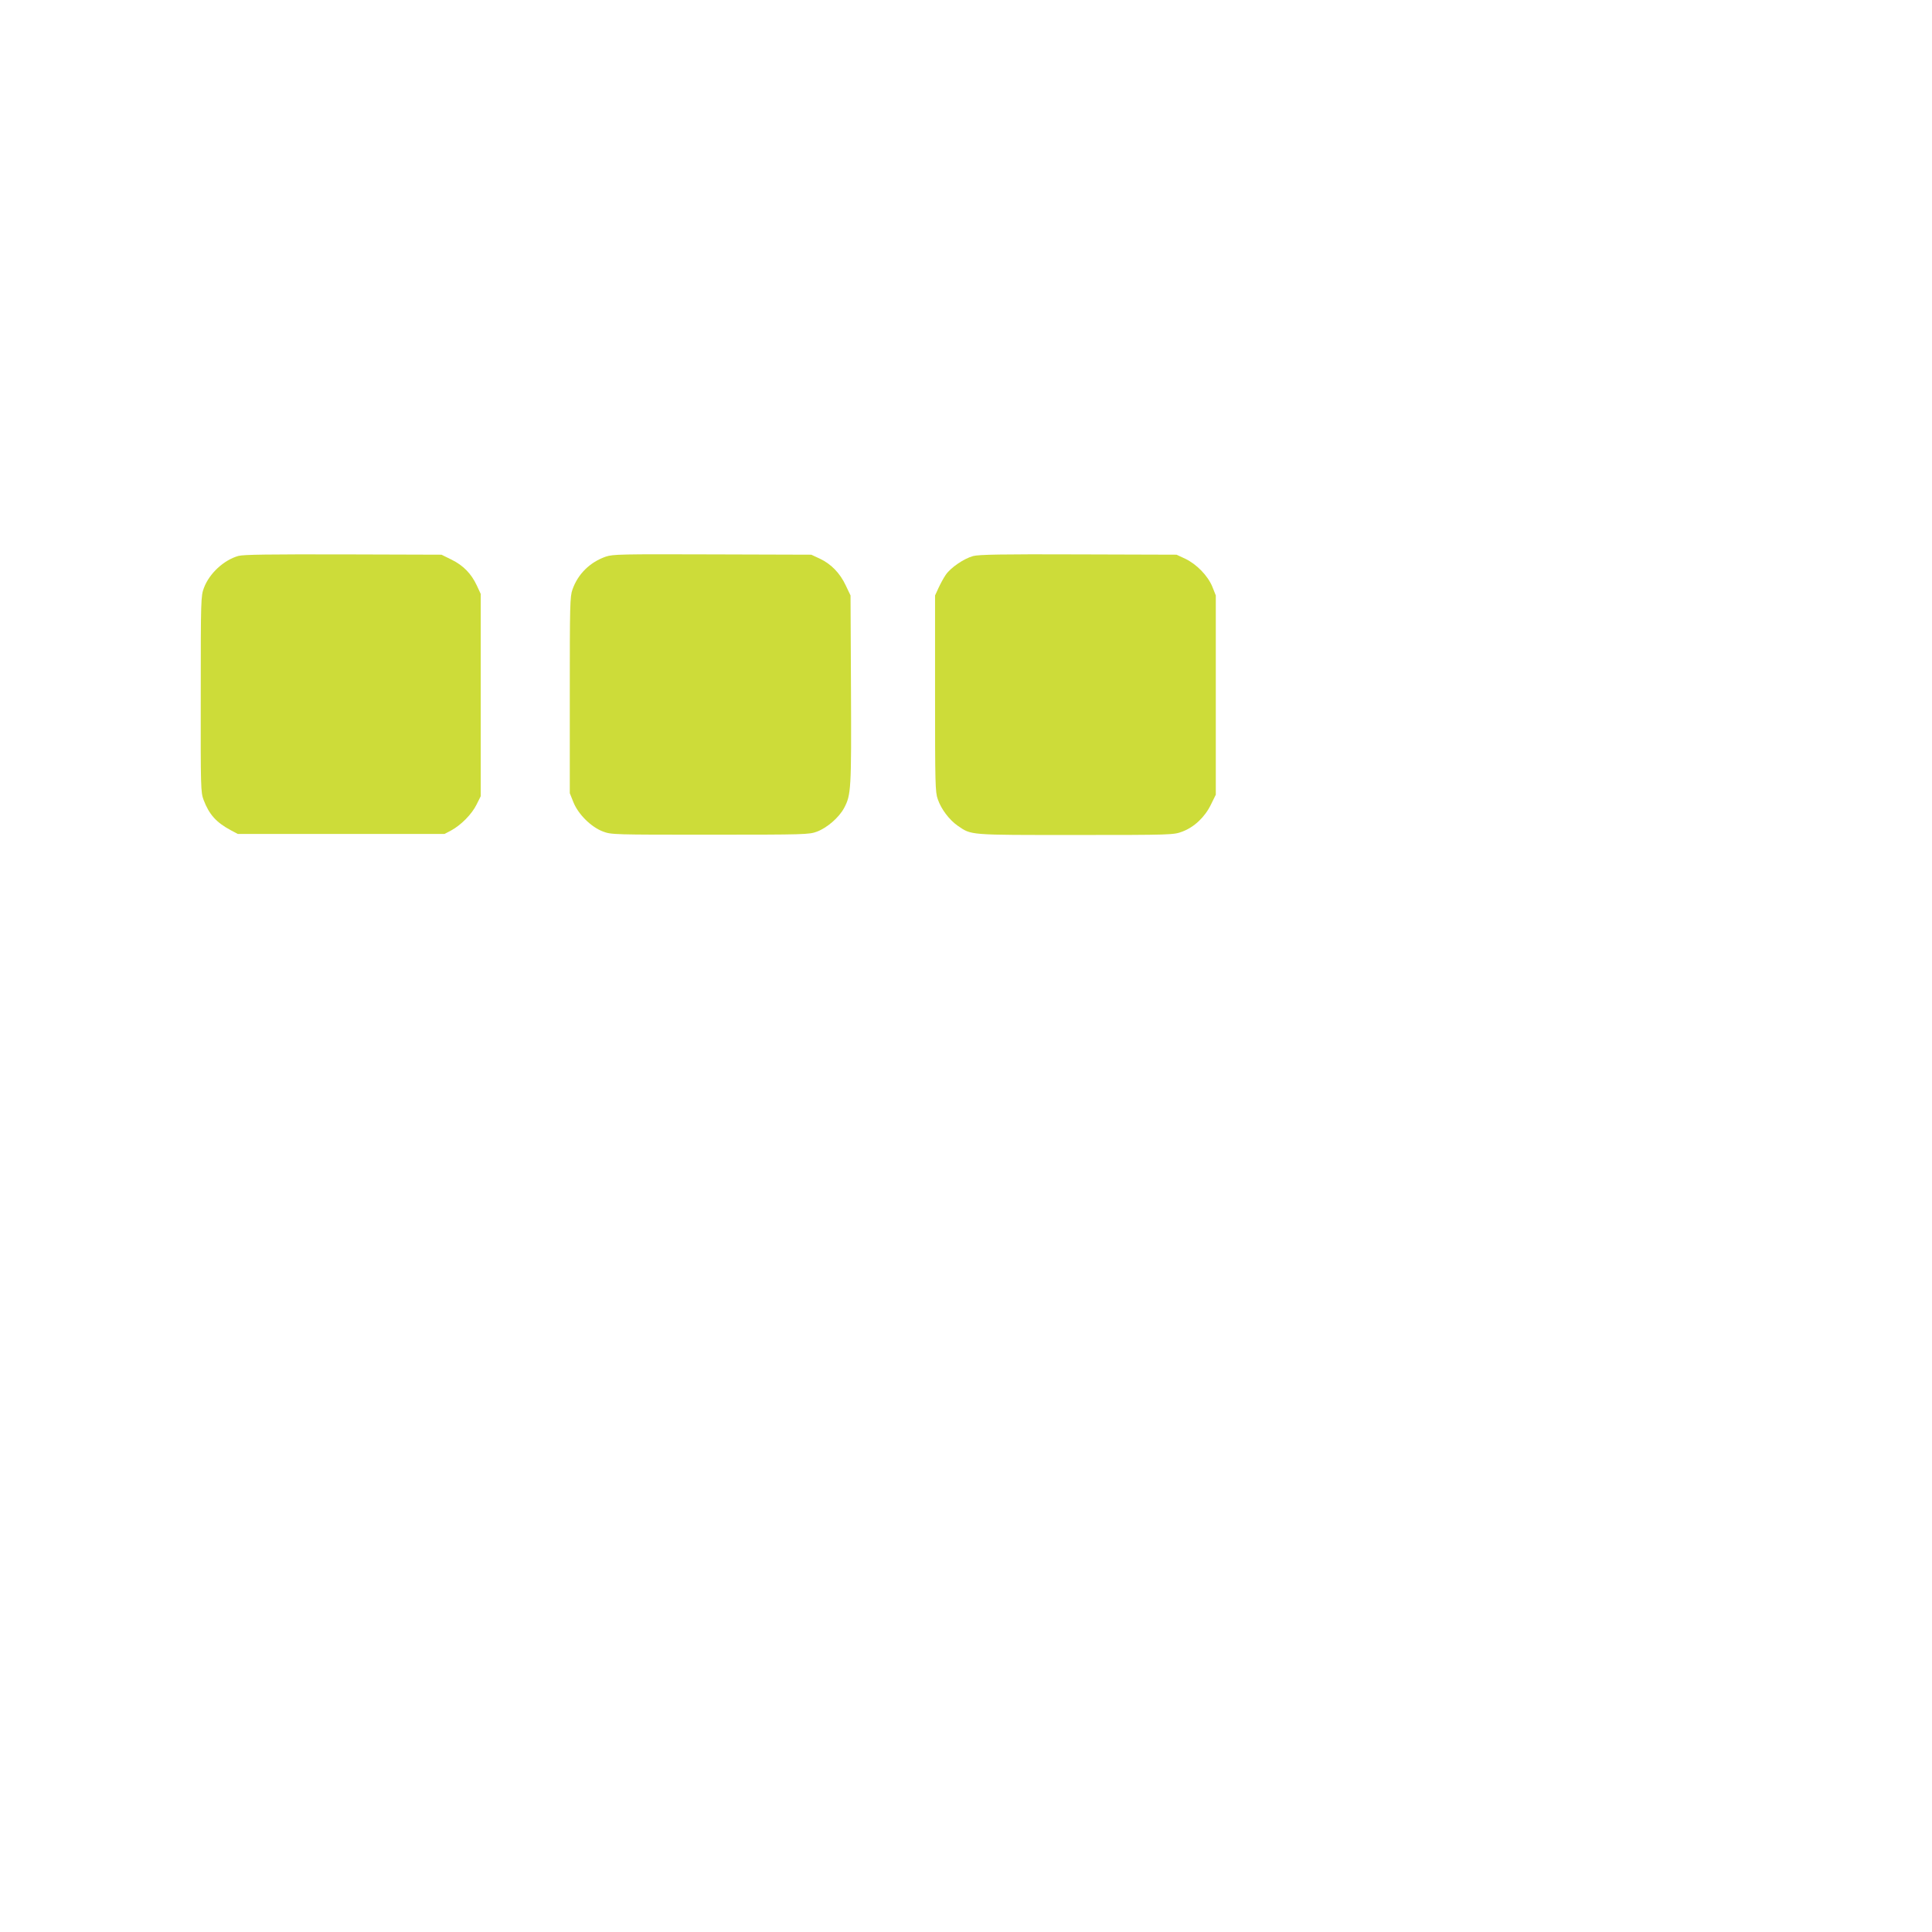 <?xml version="1.0" standalone="no"?>
<!DOCTYPE svg PUBLIC "-//W3C//DTD SVG 20010904//EN"
 "http://www.w3.org/TR/2001/REC-SVG-20010904/DTD/svg10.dtd">
<svg version="1.0" xmlns="http://www.w3.org/2000/svg"
 width="1280pt" height="1280pt" viewBox="0 0 1280 1280"
 preserveAspectRatio="xMidYMid meet">
<g transform="translate(0,1280) scale(0.1,-0.1)"
fill="#cddc39" stroke="none">
<path d="M1580 9117 c-97 -27 -193 -116 -229 -212 -20 -53 -21 -77 -21 -703
-1 -626 0 -651 19 -702 37 -97 84 -149 181 -201 l45 -24 685 0 685 0 44 23
c66 36 137 108 168 171 l28 56 0 670 0 670 -26 56 c-37 79 -90 133 -167 171
l-67 33 -650 2 c-492 1 -661 -1 -695 -10z"/>
<path d="M4013 9112 c-105 -37 -184 -115 -220 -217 -17 -46 -18 -103 -18 -700
l0 -650 24 -60 c32 -80 118 -165 196 -194 55 -21 70 -21 710 -21 628 0 656 1
707 20 67 25 146 93 180 156 47 88 49 124 46 789 l-3 620 -32 67 c-38 81 -97
142 -172 177 l-56 26 -655 2 c-610 2 -659 1 -707 -15z"/>
<path d="M6447 9116 c-61 -17 -148 -76 -181 -124 -14 -20 -35 -59 -48 -87
l-23 -50 0 -650 c0 -597 1 -654 18 -700 23 -67 76 -136 131 -175 94 -64 66
-62 781 -62 639 0 651 1 707 22 79 29 150 96 190 178 l33 67 0 660 0 660 -23
58 c-30 73 -104 149 -179 185 l-58 27 -650 2 c-507 2 -661 -1 -698 -11z"/>
</g>
</svg>
